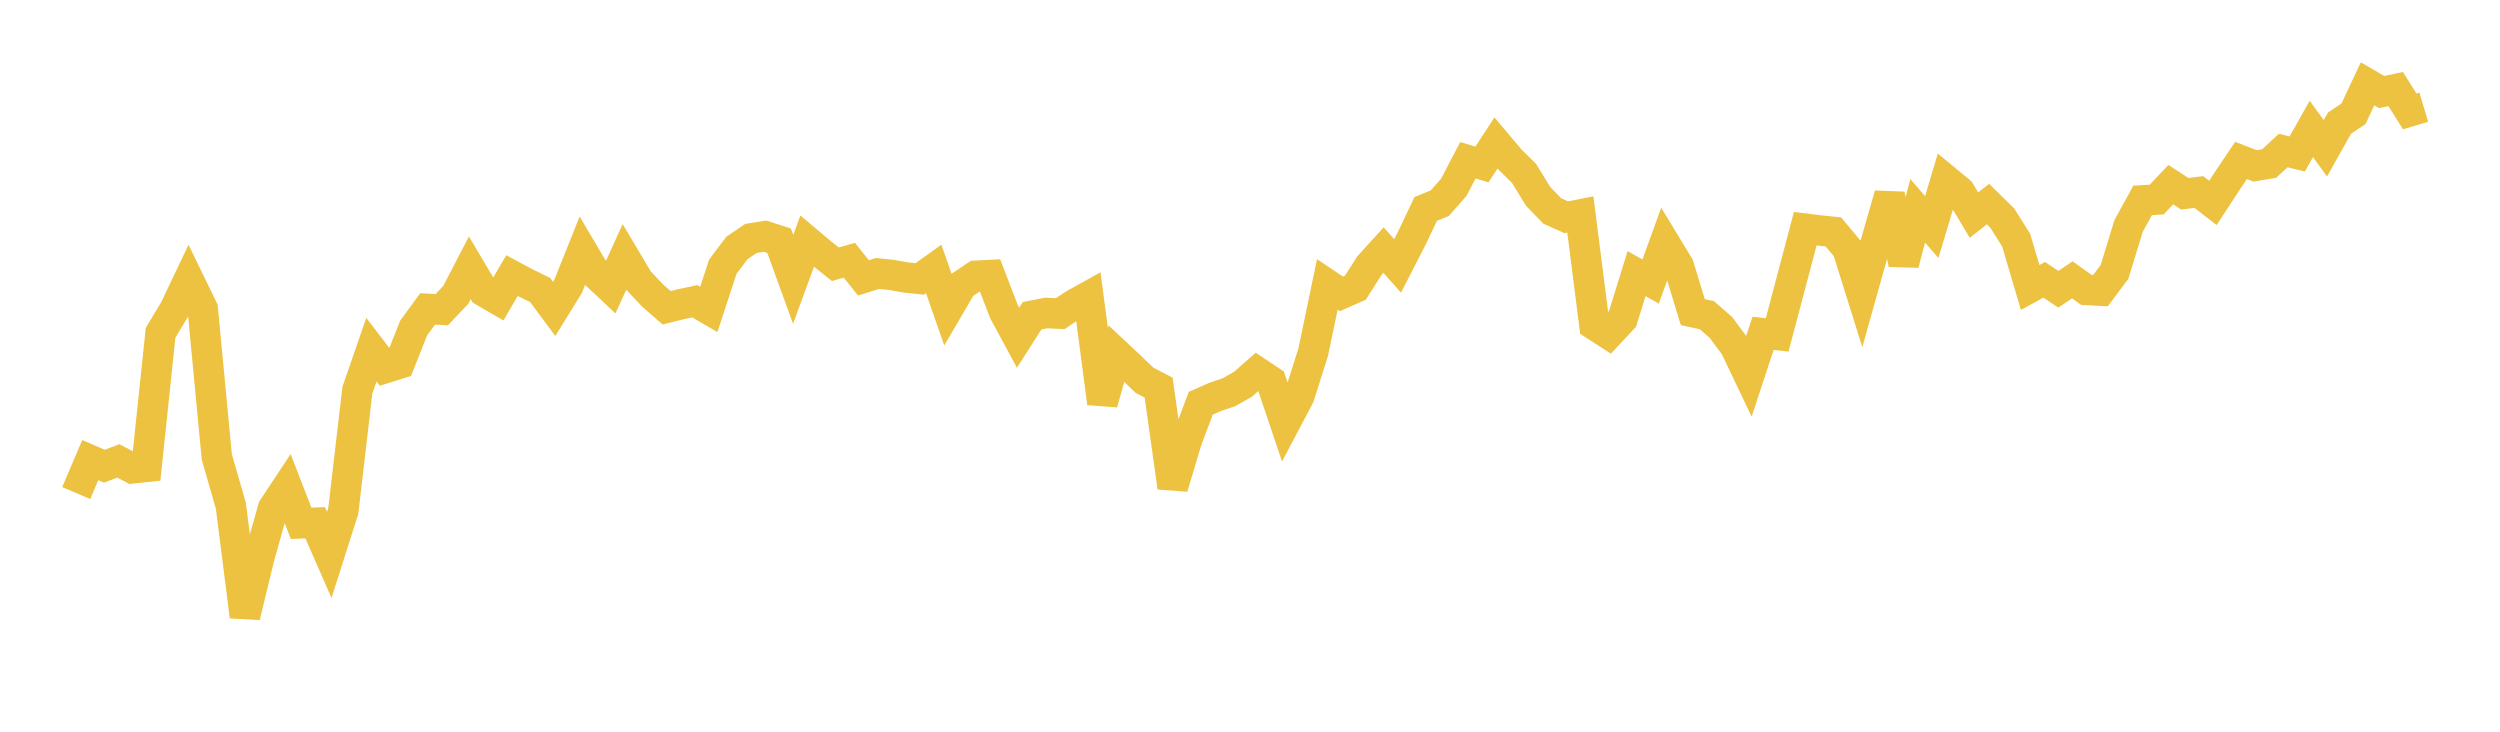 <svg width="164" height="48" xmlns="http://www.w3.org/2000/svg" xmlns:xlink="http://www.w3.org/1999/xlink"><path fill="none" stroke="rgb(237,194,64)" stroke-width="2" d="M5,32.343L5.922,30.183L6.844,30.583L7.766,30.234L8.689,30.724L9.611,30.625L10.533,21.836L11.455,20.298L12.377,18.36L13.299,20.256L14.222,29.971L15.144,33.175L16.066,40.443L16.988,36.638L17.91,33.345L18.832,31.951L19.754,34.33L20.677,34.293L21.599,36.398L22.521,33.509L23.443,25.599L24.365,22.936L25.287,24.141L26.21,23.852L27.132,21.525L28.054,20.263L28.976,20.317L29.898,19.345L30.82,17.569L31.743,19.122L32.665,19.657L33.587,18.078L34.509,18.571L35.431,19.022L36.353,20.261L37.275,18.767L38.198,16.458L39.12,18.014L40.042,18.878L40.964,16.854L41.886,18.404L42.808,19.384L43.731,20.189L44.653,19.961L45.575,19.761L46.497,20.298L47.419,17.49L48.341,16.266L49.263,15.641L50.186,15.493L51.108,15.787L52.03,18.328L52.952,15.819L53.874,16.595L54.796,17.333L55.719,17.073L56.641,18.228L57.563,17.941L58.485,18.033L59.407,18.2L60.329,18.299L61.251,17.64L62.174,20.287L63.096,18.71L64.018,18.091L64.94,18.044L65.862,20.45L66.784,22.156L67.707,20.712L68.629,20.532L69.551,20.576L70.473,19.959L71.395,19.448L72.317,26.449L73.24,23.201L74.162,24.064L75.084,24.95L76.006,25.425L76.928,31.973L77.85,28.897L78.772,26.452L79.695,26.044L80.617,25.729L81.539,25.209L82.461,24.395L83.383,25.011L84.305,27.747L85.228,26L86.15,23.086L87.072,18.657L87.994,19.275L88.916,18.869L89.838,17.421L90.76,16.406L91.683,17.443L92.605,15.651L93.527,13.705L94.449,13.33L95.371,12.283L96.293,10.514L97.216,10.79L98.138,9.374L99.06,10.468L99.982,11.382L100.904,12.887L101.826,13.837L102.749,14.251L103.671,14.068L104.593,21.314L105.515,21.908L106.437,20.92L107.359,17.95L108.281,18.468L109.204,15.929L110.126,17.45L111.048,20.477L111.97,20.676L112.892,21.479L113.814,22.72L114.737,24.653L115.659,21.864L116.581,21.972L117.503,18.49L118.425,15.003L119.347,15.118L120.269,15.212L121.192,16.319L122.114,19.26L123.036,15.976L123.958,12.769L124.88,17.315L125.802,13.831L126.725,14.896L127.647,11.804L128.569,12.565L129.491,14.111L130.413,13.386L131.335,14.288L132.257,15.744L133.18,18.86L134.102,18.355L135.024,18.976L135.946,18.358L136.868,19.018L137.79,19.067L138.713,17.833L139.635,14.824L140.557,13.144L141.479,13.092L142.401,12.112L143.323,12.71L144.246,12.598L145.168,13.31L146.09,11.897L147.012,10.525L147.934,10.883L148.856,10.726L149.778,9.875L150.701,10.1L151.623,8.458L152.545,9.727L153.467,8.083L154.389,7.463L155.311,5.5L156.234,6.036L157.156,5.844L158.078,7.307L159,7.03"></path></svg>